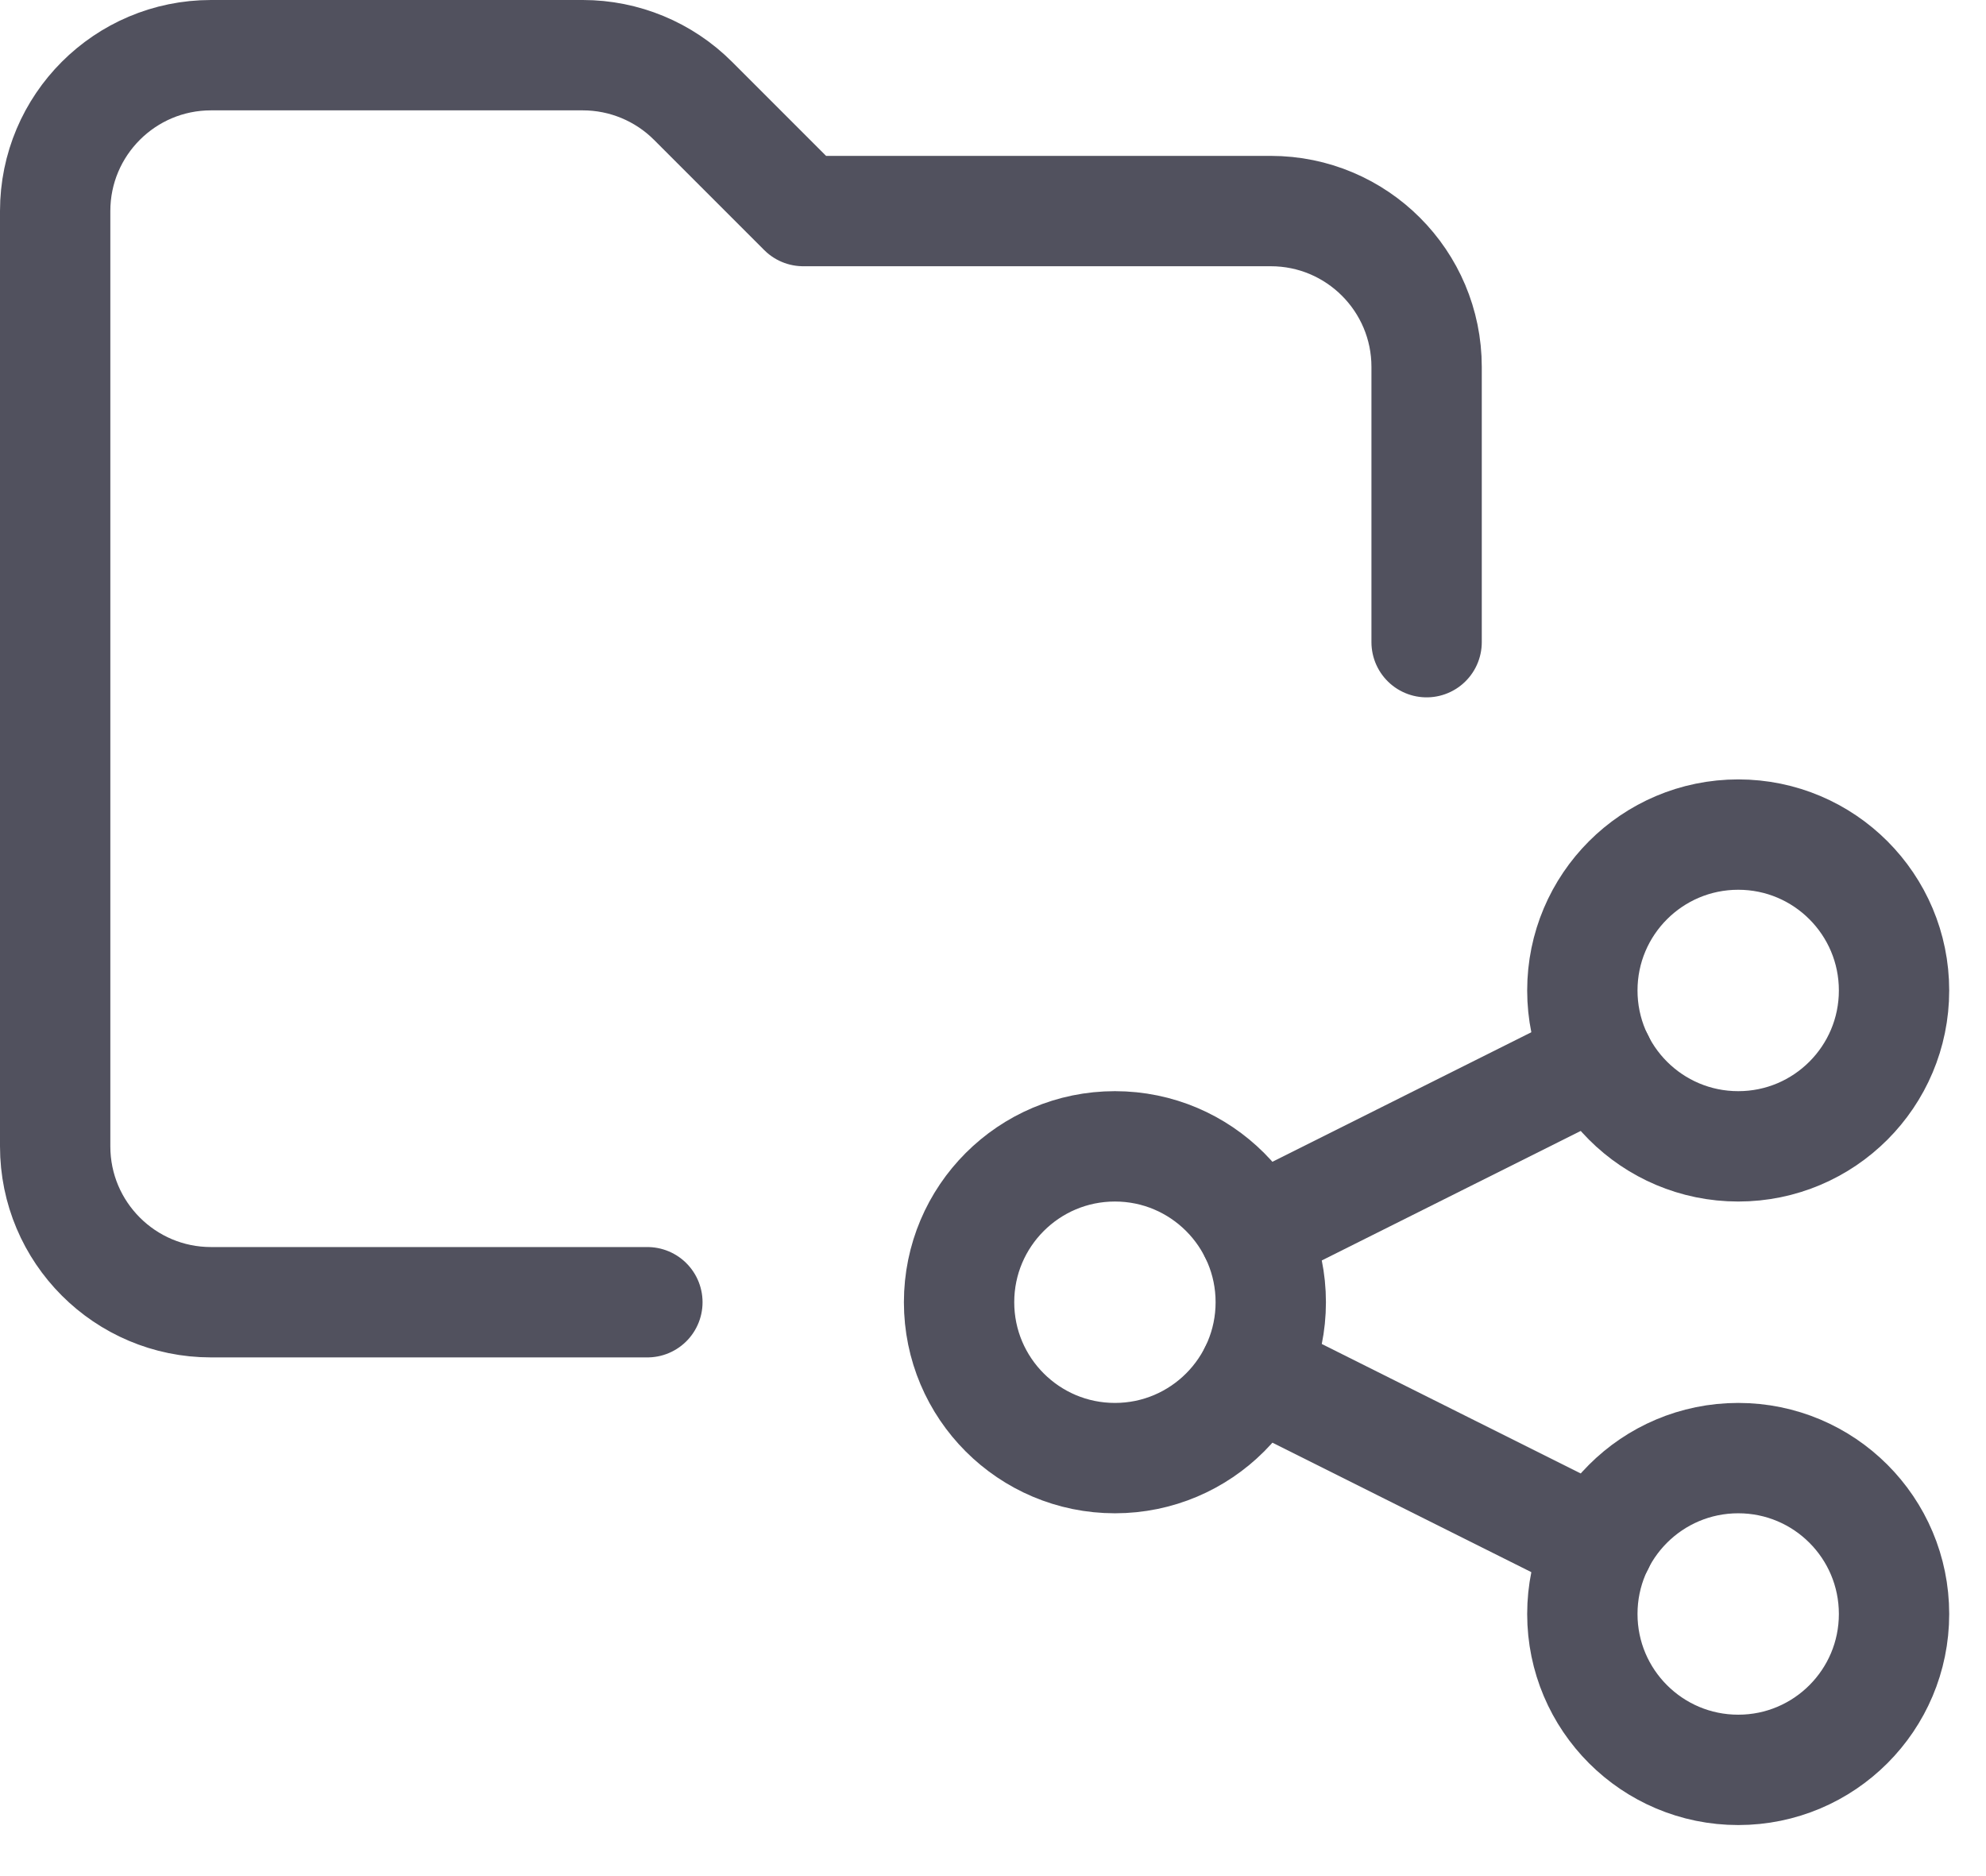 <svg width="36" height="34" viewBox="0 0 36 34" fill="none" xmlns="http://www.w3.org/2000/svg">
<path d="M25.86 11.638V6.65C25.86 5.09 24.595 3.825 23.035 3.825H14.56L12.562 1.827C12.033 1.298 11.314 1 10.565 1H3.825C2.265 1 1 2.265 1 3.825V20.775C1 22.335 2.265 23.6 3.825 23.6H11.735" stroke="#51515E" stroke-width="2" stroke-miterlimit="10" stroke-linecap="round" stroke-linejoin="round"/>
<path d="M20.21 26.425C21.77 26.425 23.035 25.16 23.035 23.6C23.035 22.04 21.77 20.775 20.21 20.775C18.65 20.775 17.385 22.04 17.385 23.6C17.385 25.16 18.65 26.425 20.21 26.425Z" stroke="#51515E" stroke-width="2" stroke-miterlimit="10" stroke-linecap="round" stroke-linejoin="round"/>
<path d="M31.509 20.775C33.069 20.775 34.333 19.51 34.333 17.95C34.333 16.39 33.069 15.125 31.509 15.125C29.948 15.125 28.683 16.39 28.683 17.95C28.683 19.51 29.948 20.775 31.509 20.775Z" stroke="#51515E" stroke-width="2" stroke-miterlimit="10" stroke-linecap="round" stroke-linejoin="round"/>
<path d="M31.509 32.075C33.069 32.075 34.333 30.81 34.333 29.25C34.333 27.689 33.069 26.425 31.509 26.425C29.948 26.425 28.683 27.689 28.683 29.25C28.683 30.81 29.948 32.075 31.509 32.075Z" stroke="#51515E" stroke-width="2" stroke-miterlimit="10" stroke-linecap="round" stroke-linejoin="round"/>
<path d="M28.983 19.213L22.738 22.336" stroke="#51515E" stroke-width="2" stroke-miterlimit="10" stroke-linecap="round" stroke-linejoin="round"/>
<path d="M22.738 24.864L28.983 27.986" stroke="#51515E" stroke-width="2" stroke-miterlimit="10" stroke-linecap="round" stroke-linejoin="round"/>
</svg>
